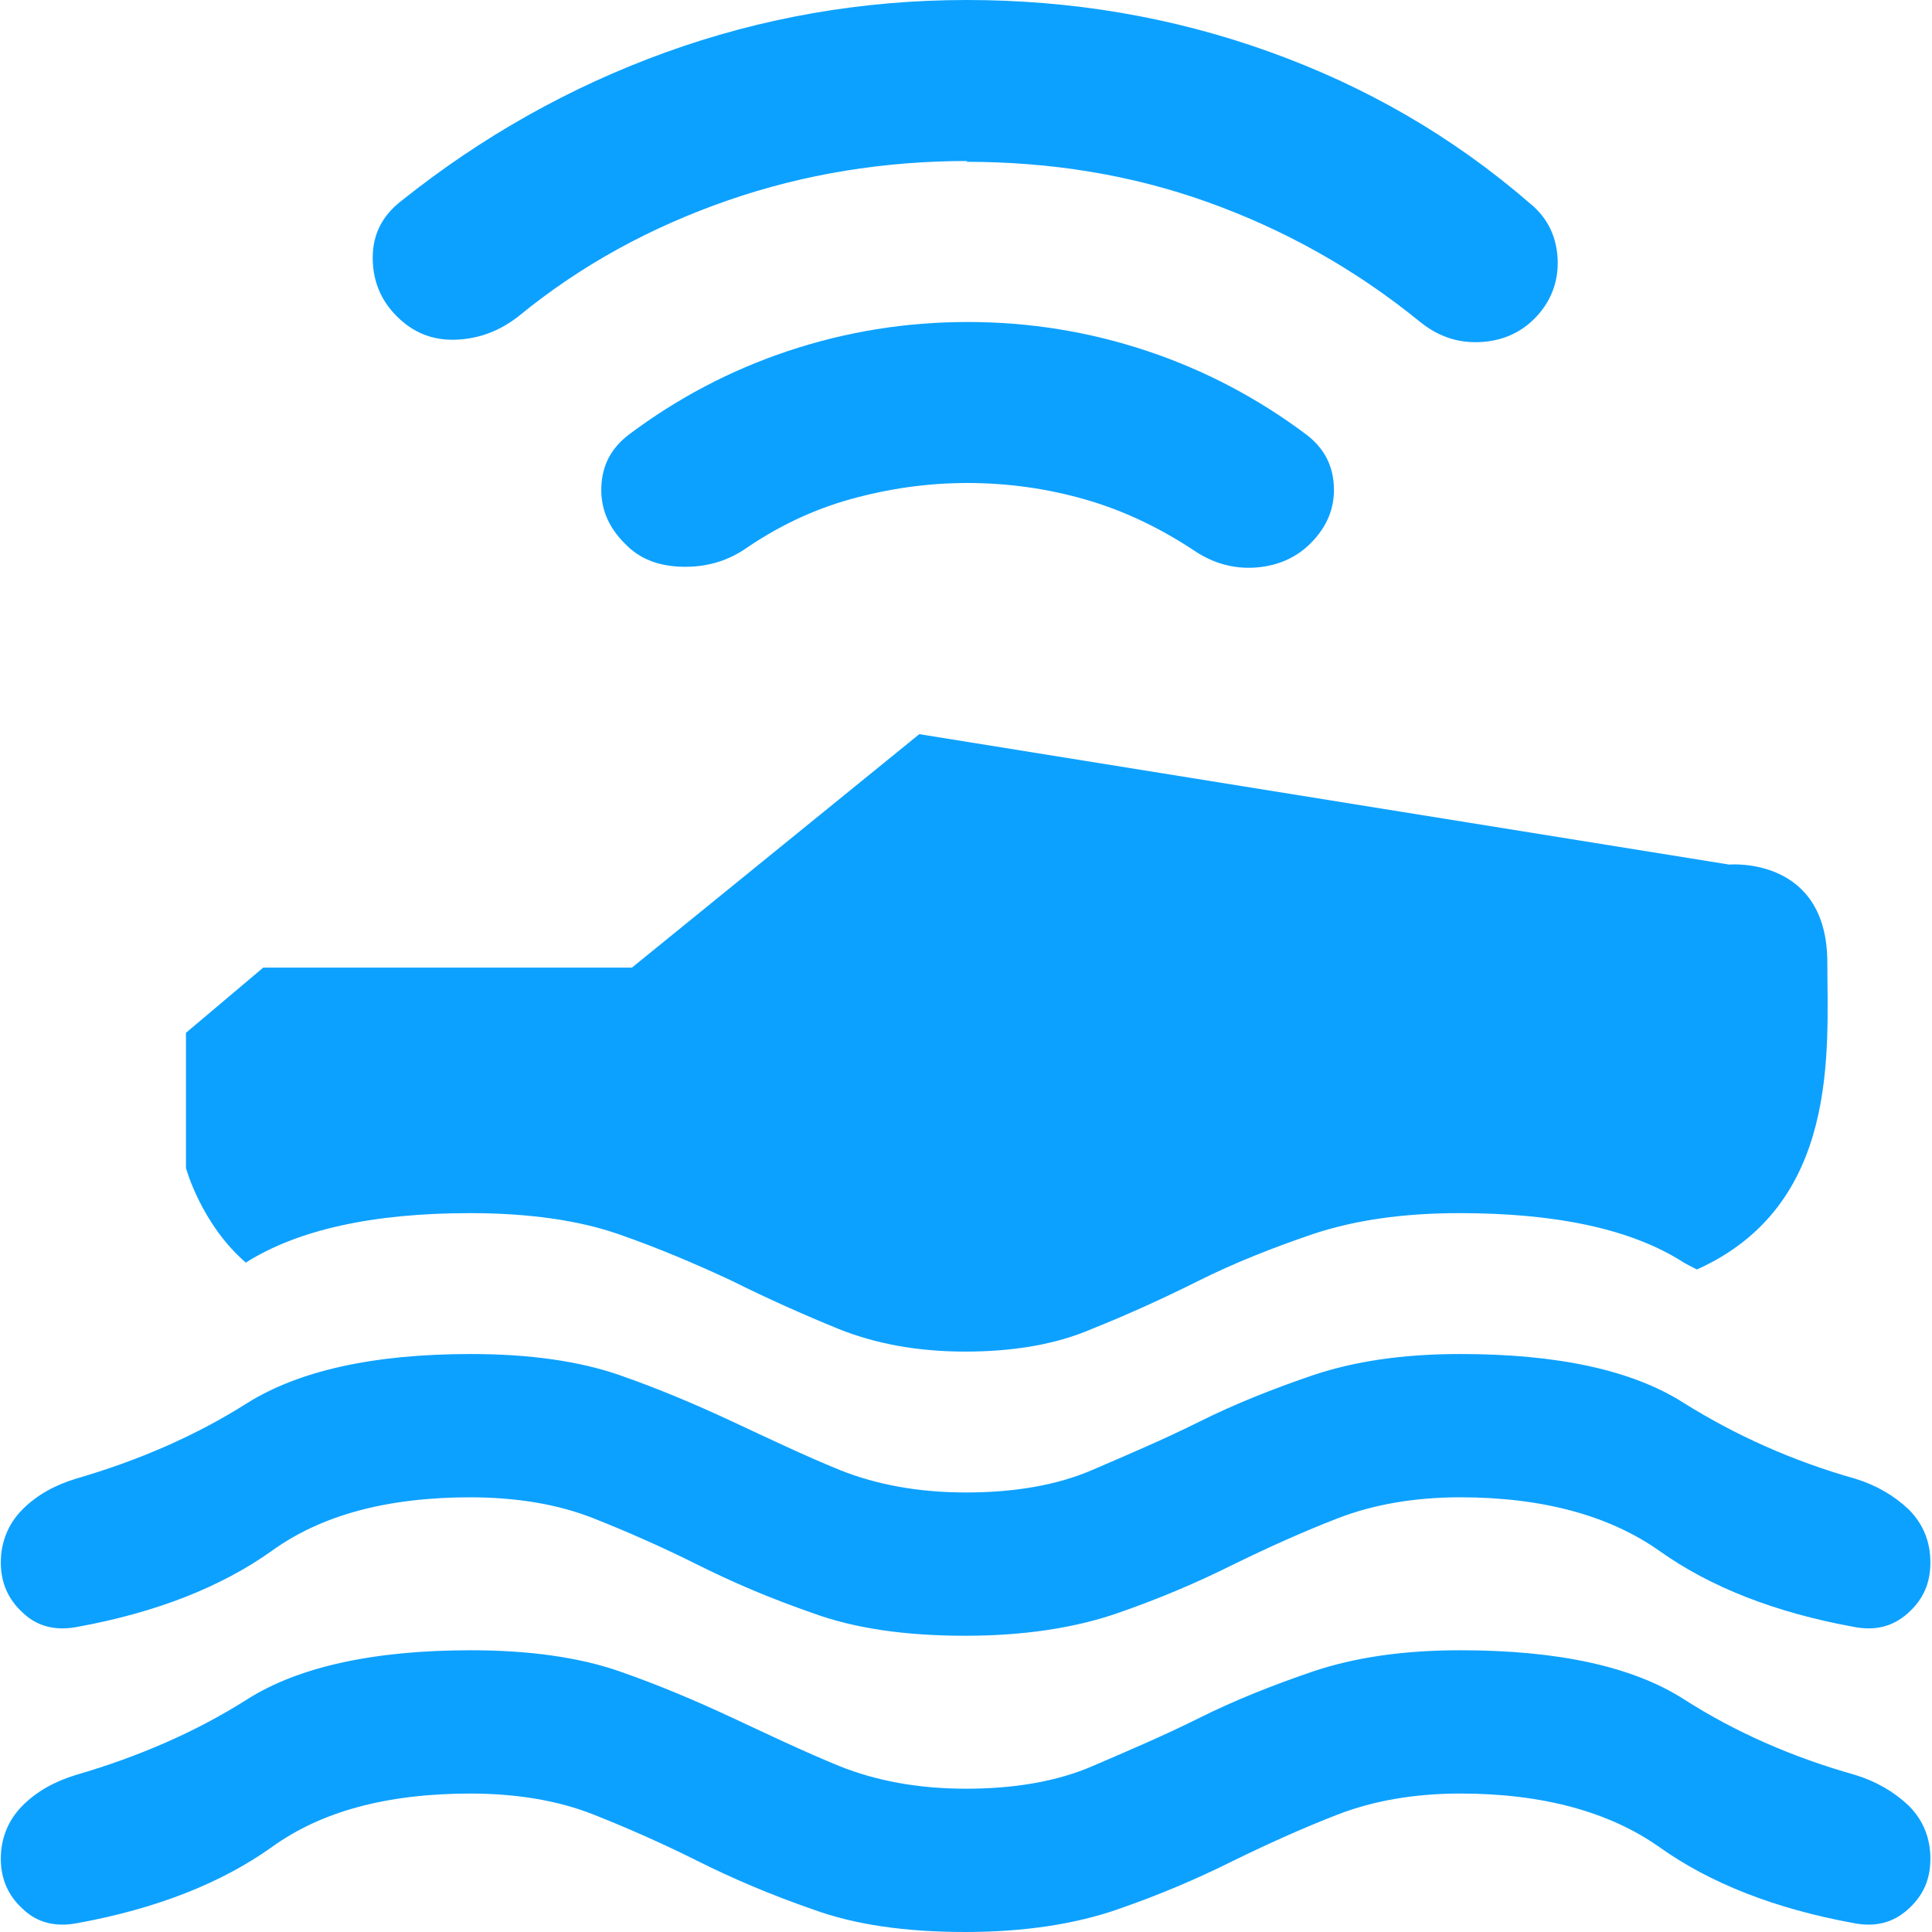 <?xml version="1.0" encoding="UTF-8"?><svg id="Layer_2" xmlns="http://www.w3.org/2000/svg" viewBox="0 0 24 24"><g id="Artwork"><path d="M12.02,6c-.5,0-.98.07-1.45.2s-.91.34-1.33.63c-.23.15-.49.22-.78.21s-.52-.1-.7-.29c-.2-.2-.3-.43-.29-.7s.12-.48.34-.65c.6-.45,1.26-.8,1.98-1.04s1.46-.36,2.23-.36,1.51.12,2.23.36,1.38.59,1.98,1.04c.22.17.33.38.34.65s-.09.5-.29.7c-.18.18-.41.28-.68.3s-.52-.05-.75-.2c-.42-.28-.87-.5-1.35-.64s-.98-.21-1.48-.21Z" fill="#0da1ff" stroke-width="0"/><path d="M12.02,2c-1.03,0-2.03.16-2.98.49s-1.82.8-2.6,1.44c-.23.18-.49.28-.78.29s-.53-.09-.73-.29-.3-.44-.3-.73.12-.52.35-.7c1-.8,2.1-1.42,3.29-1.85s2.44-.65,3.74-.65,2.55.21,3.75.64,2.28,1.05,3.25,1.89c.22.18.33.42.34.7s-.09.53-.29.73c-.18.18-.41.28-.69.29s-.52-.08-.74-.26c-.8-.65-1.68-1.14-2.63-1.48s-1.95-.5-3-.5Z" fill="#0da1ff" stroke-width="0"/><path d="M5.85,22.28c-1.04,0-1.86.22-2.48.67-.62.44-1.42.76-2.41.94-.26.05-.49,0-.67-.17-.19-.17-.28-.38-.28-.63s.09-.48.27-.66c.18-.18.4-.3.66-.38.79-.23,1.5-.54,2.13-.94s1.56-.61,2.78-.61c.73,0,1.35.09,1.84.26.49.17.96.37,1.41.58s.89.42,1.33.6c.45.18.97.28,1.57.28s1.13-.09,1.57-.28.89-.38,1.33-.6.92-.41,1.42-.58c.51-.17,1.11-.26,1.82-.26,1.21,0,2.14.2,2.78.61s1.35.72,2.13.94c.26.08.48.21.66.38.18.18.27.4.27.66s-.09.46-.28.63c-.19.17-.41.22-.67.17-.99-.18-1.79-.5-2.41-.94-.62-.44-1.45-.67-2.48-.67-.57,0-1.08.09-1.52.26-.44.17-.88.37-1.31.58-.44.22-.91.42-1.43.6-.52.18-1.15.28-1.89.28s-1.37-.09-1.89-.28c-.52-.18-.99-.38-1.43-.6-.44-.22-.87-.41-1.3-.58s-.94-.26-1.54-.26Z" fill="#0da1ff" stroke-width="0"/><path d="M3.06,15.68s0,0,0,0c.64-.4,1.56-.61,2.78-.61.73,0,1.35.09,1.84.26.49.17.96.37,1.41.58.44.22.89.42,1.33.6.45.18.97.28,1.57.28s1.13-.09,1.57-.28c.45-.18.89-.38,1.33-.6s.92-.41,1.42-.58c.51-.17,1.11-.26,1.82-.26,1.21,0,2.14.2,2.78.61.05.03.11.06.17.09,1.78-.8,1.62-2.72,1.62-3.81,0-1.33-1.22-1.22-1.22-1.22l-10.06-1.62-3.57,2.9H3.27l-.96.81v1.68s.19.7.75,1.18Z" fill="#0da1ff" stroke-width="0"/><path d="M5.85,18.6c-1.04,0-1.86.22-2.48.67-.62.44-1.42.76-2.41.94-.26.05-.49,0-.67-.17-.19-.17-.28-.38-.28-.63s.09-.48.27-.66c.18-.18.4-.3.66-.38.79-.23,1.5-.54,2.13-.94.64-.4,1.56-.61,2.78-.61.73,0,1.35.09,1.84.26.49.17.96.37,1.41.58s.89.42,1.33.6c.45.18.97.28,1.57.28s1.13-.09,1.57-.28.89-.38,1.33-.6.92-.41,1.42-.58c.51-.17,1.11-.26,1.82-.26,1.21,0,2.14.2,2.78.61.64.4,1.35.72,2.13.94.26.08.48.21.66.38.18.18.27.4.27.66s-.09.46-.28.63c-.19.17-.41.22-.67.17-.99-.18-1.79-.5-2.41-.94-.62-.44-1.45-.67-2.48-.67-.57,0-1.08.09-1.52.26-.44.17-.88.37-1.31.58-.44.22-.91.42-1.43.6-.52.18-1.15.28-1.89.28s-1.37-.09-1.89-.28c-.52-.18-.99-.38-1.43-.6-.44-.22-.87-.41-1.3-.58-.43-.17-.94-.26-1.54-.26Z" fill="#0da1ff" stroke-width="0"/></g></svg>